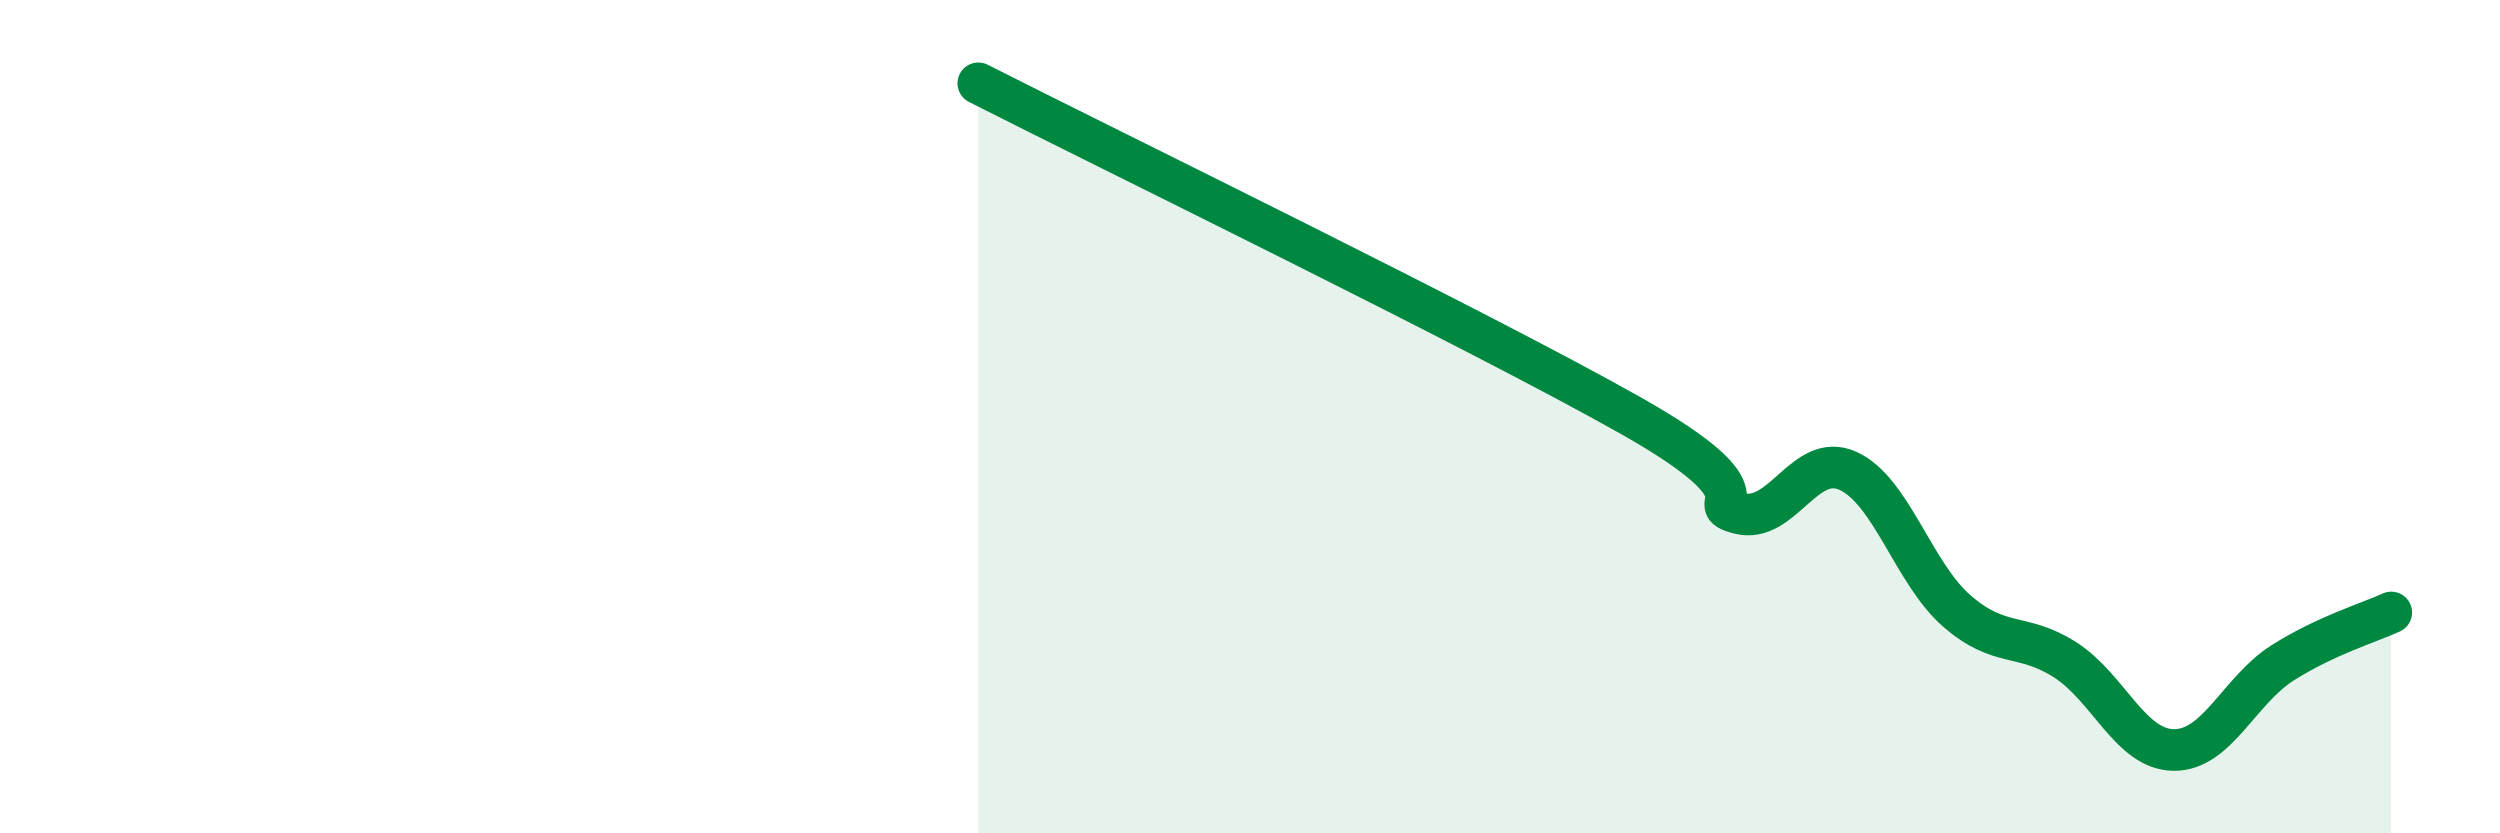 
    <svg width="60" height="20" viewBox="0 0 60 20" xmlns="http://www.w3.org/2000/svg">
      <path
        d="M 23.48,2 C 26.61,3.59 35.48,7.91 39.13,9.97 C 42.78,12.03 40.7,12.05 41.74,12.32 C 42.78,12.59 43.31,10.83 44.35,11.3 C 45.39,11.77 45.92,13.75 46.96,14.66 C 48,15.57 48.53,15.17 49.57,15.84 C 50.61,16.51 51.13,17.99 52.17,18 C 53.21,18.01 53.74,16.57 54.78,15.91 C 55.82,15.25 56.87,14.94 57.39,14.7L57.39 20L23.48 20Z"
        fill="#008740"
        opacity="0.1"
        stroke-linecap="round"
        stroke-linejoin="round"
      />
      <path
        d="M 23.48,2 C 26.61,3.59 35.48,7.91 39.13,9.97 C 42.78,12.03 40.7,12.05 41.74,12.32 C 42.78,12.59 43.31,10.83 44.35,11.3 C 45.39,11.77 45.92,13.75 46.96,14.66 C 48,15.57 48.53,15.17 49.57,15.84 C 50.61,16.51 51.13,17.99 52.17,18 C 53.21,18.01 53.74,16.57 54.78,15.91 C 55.82,15.25 56.87,14.94 57.39,14.7"
        stroke="#008740"
        stroke-width="1"
        fill="none"
        stroke-linecap="round"
        stroke-linejoin="round"
      />
    </svg>
  